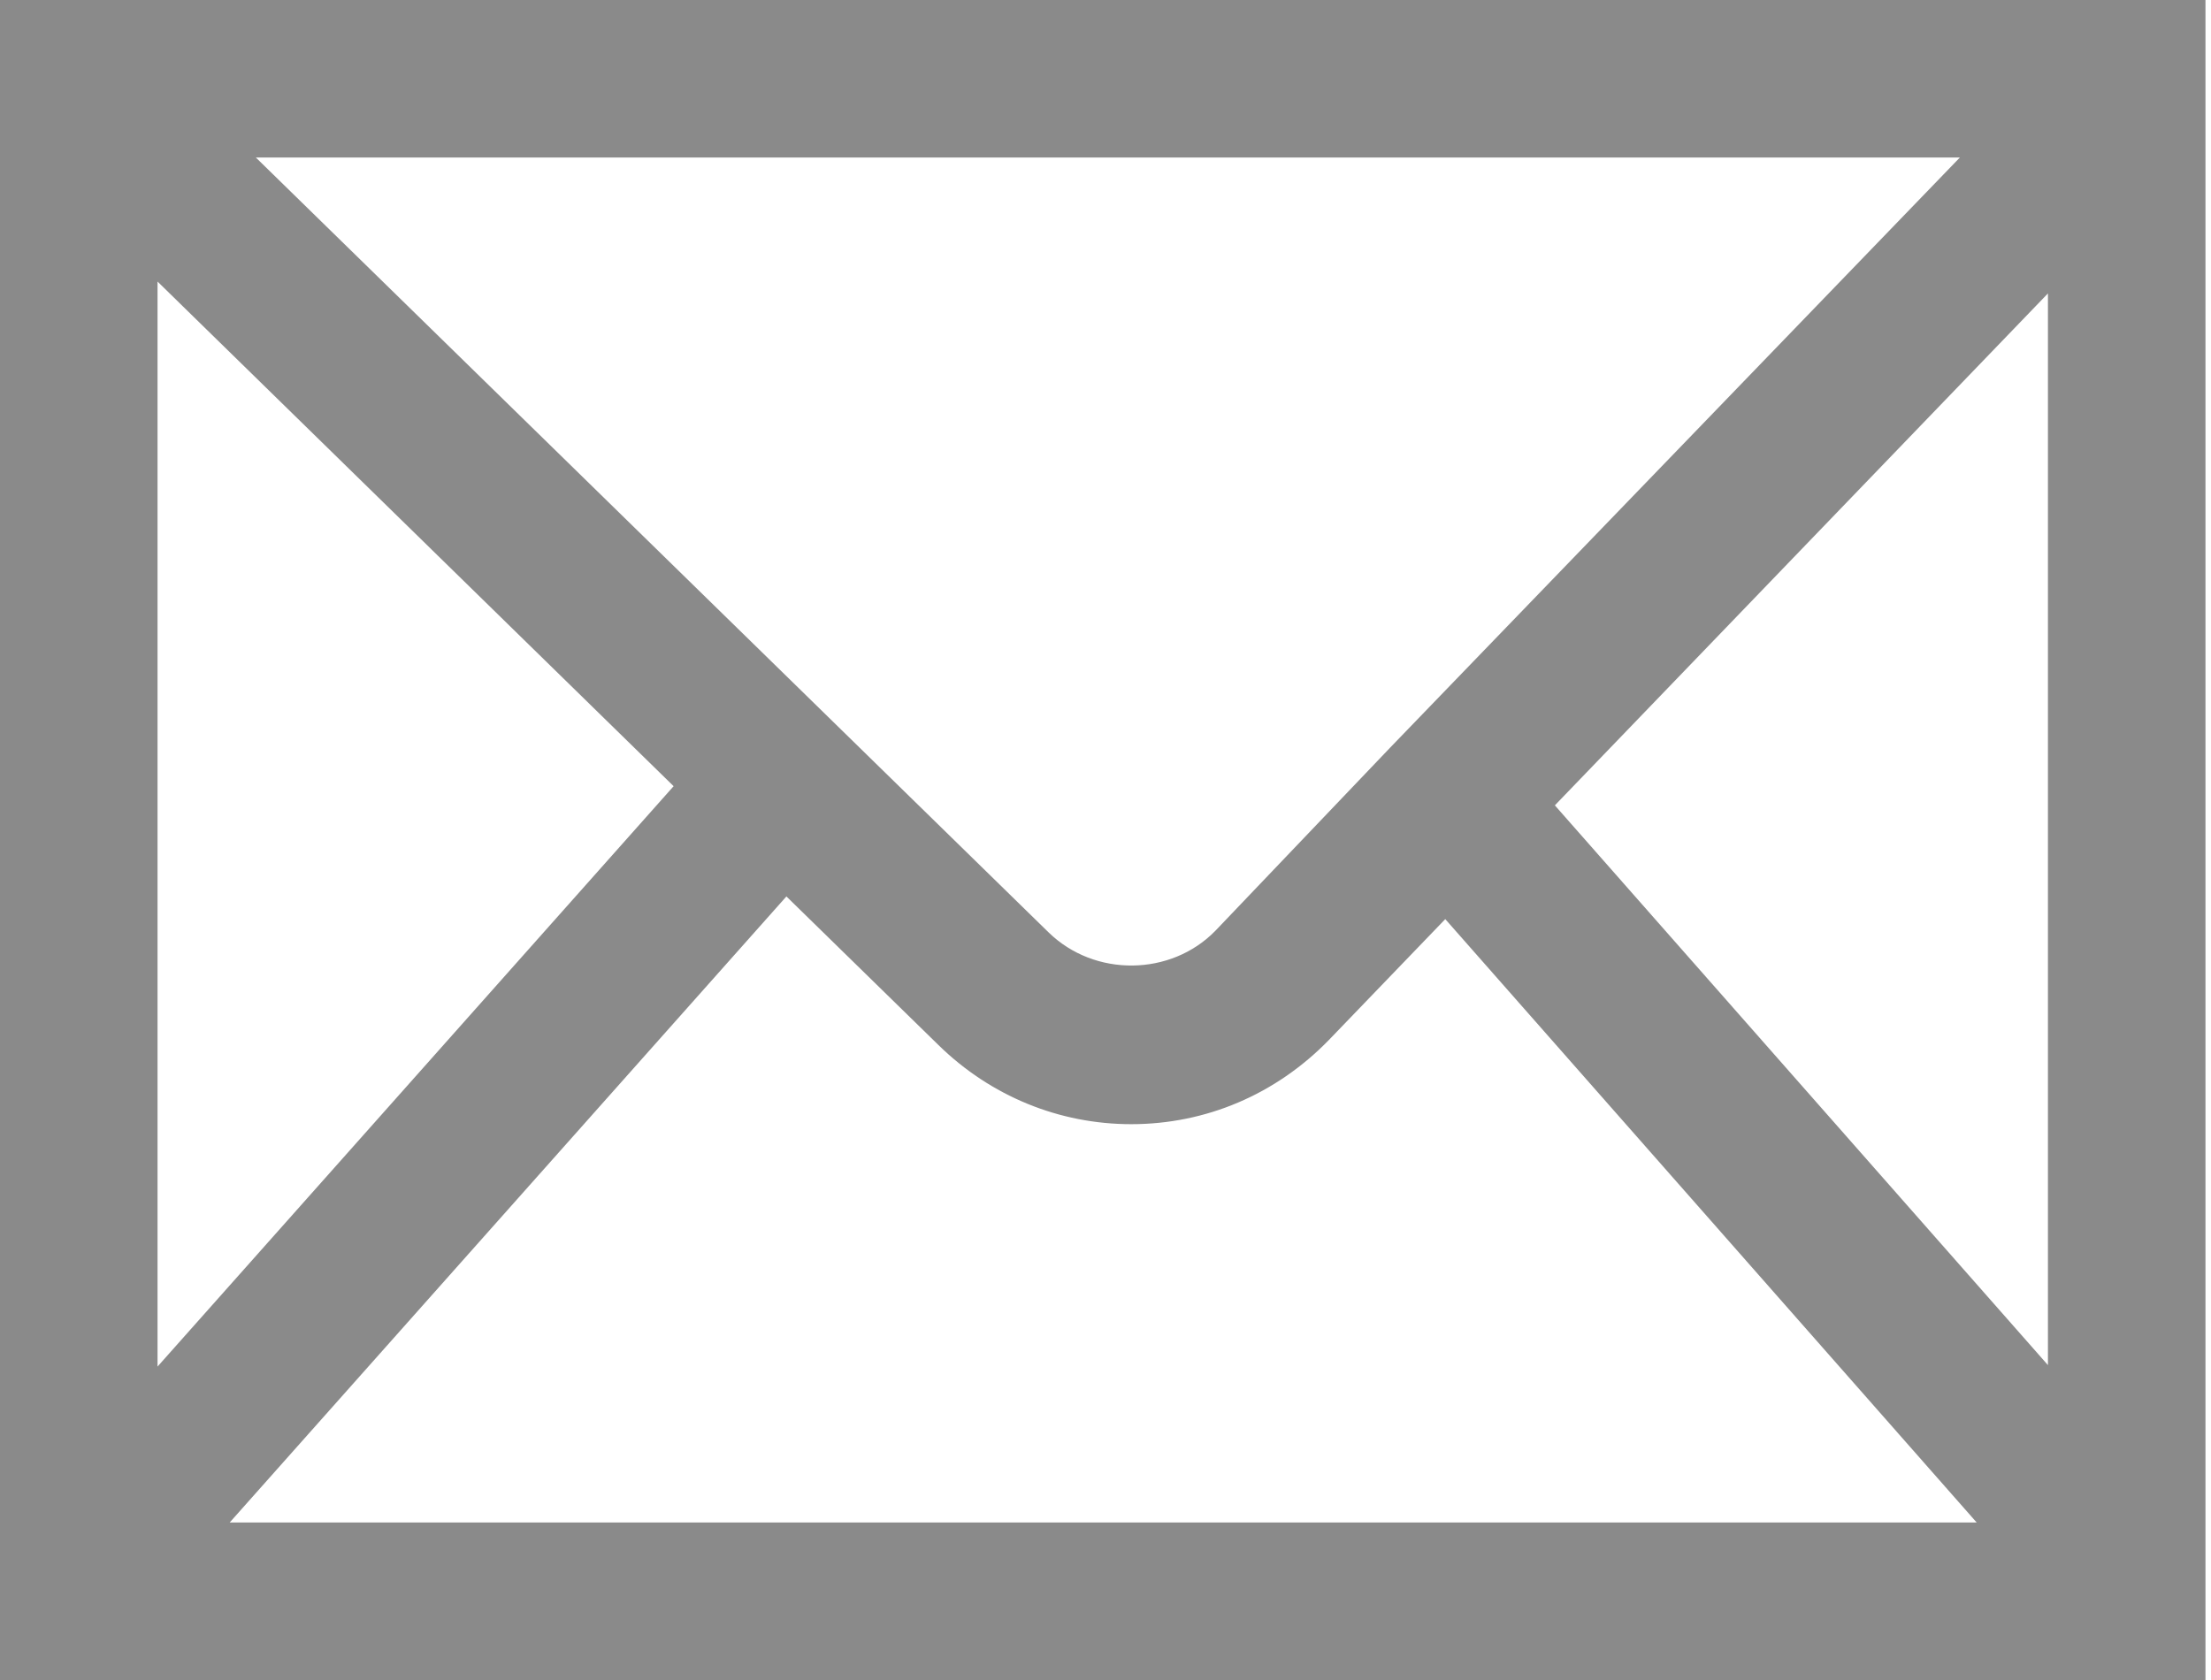 <?xml version="1.0" encoding="utf-8"?>
<!-- Generator: Adobe Illustrator 15.1.0, SVG Export Plug-In . SVG Version: 6.00 Build 0)  -->
<!DOCTYPE svg PUBLIC "-//W3C//DTD SVG 1.1//EN" "http://www.w3.org/Graphics/SVG/1.1/DTD/svg11.dtd">
<svg xmlns="http://www.w3.org/2000/svg" version="1.1" id="Calque_1" xmlns:xlink="http://www.w3.org/1999/xlink" width="25" height="19" viewBox="0 0 42 32" style="enable-background:new 0 0 42 32;" xml:space="preserve" preserveAspectRatio="xMinYMin">
<path style="fill:#8A8A8A;" d="M0,0v2v0.43v26.975V32h42v-2.592V2.474V2V0H0z M37.323,3L26.472,14.242
	l-3.325,3.485c-0.847,0.87-2.301,0.89-3.179,0.032L4.872,3H37.323z M3,5.363
	l9.828,9.612L3,26.03V5.363z M4.374,29l10.602-11.925l2.896,2.831
	c0.993,0.972,2.297,1.507,3.671,1.507c1.42,0,2.753-0.565,3.764-1.604
	l2.216-2.302L37.643,29H4.374z M39,26.002l-9.39-10.662L39,5.589V26.002z"/>
</svg>
